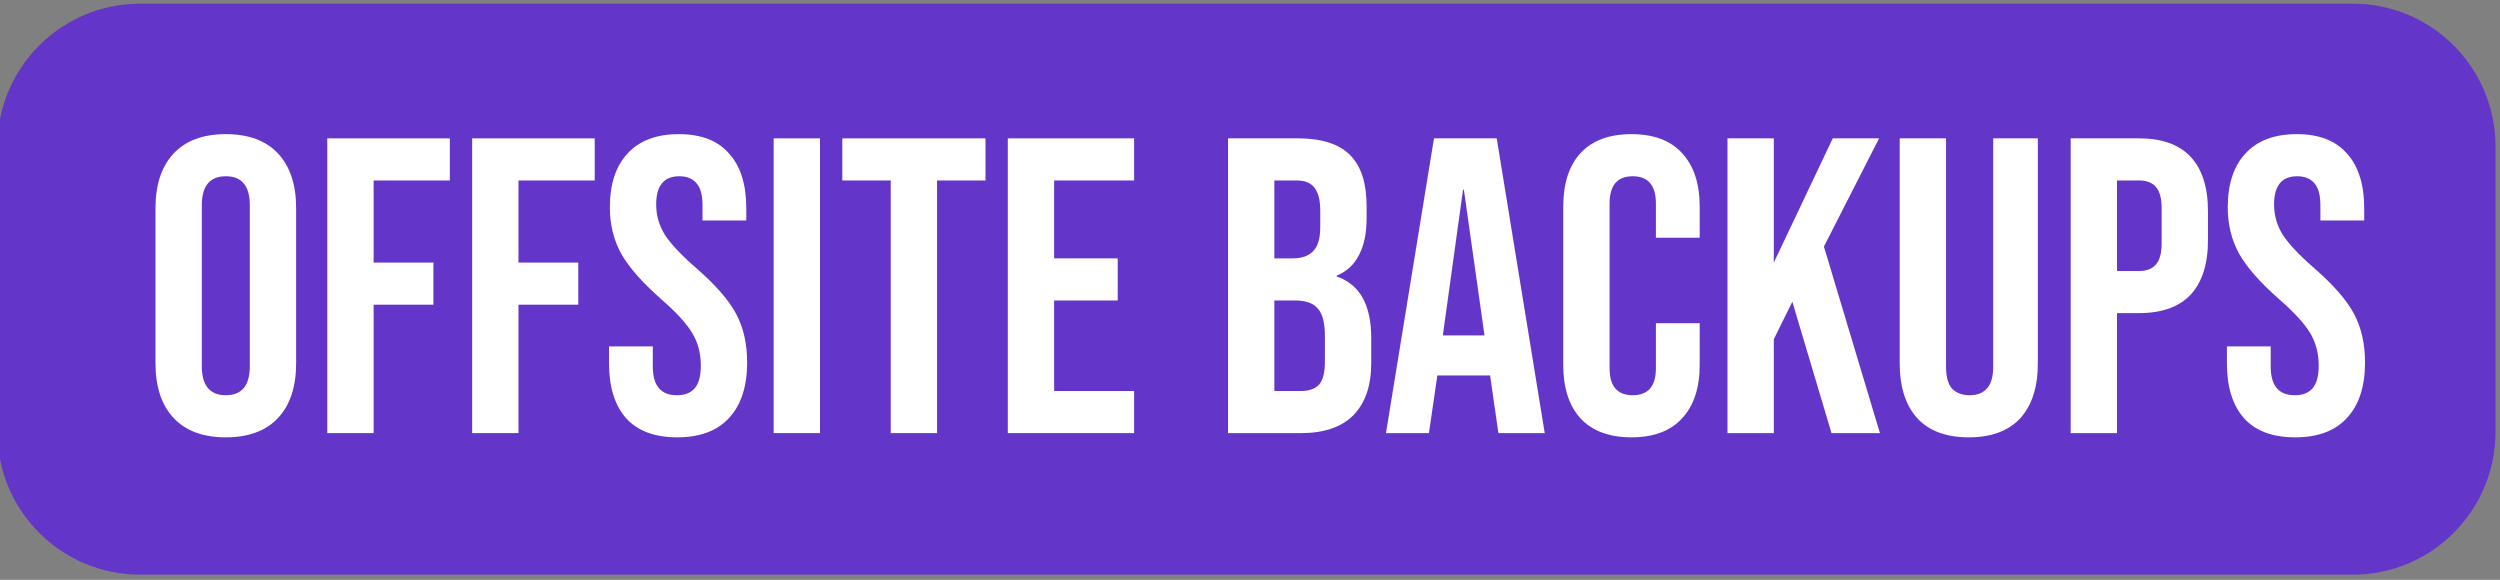 <?xml version="1.0" encoding="UTF-8" standalone="no"?>
<svg xmlns="http://www.w3.org/2000/svg" xmlns:xlink="http://www.w3.org/1999/xlink" xmlns:serif="http://www.serif.com/" width="100%" height="100%" viewBox="0 0 263 61" version="1.1" xml:space="preserve" style="fill-rule:evenodd;clip-rule:evenodd;stroke-linejoin:round;stroke-miterlimit:2;">
    <rect x="0" y="0" width="263" height="61" fill="#808080" stroke="none"/>
    <g transform="matrix(0.734,0,0,0.457,-620.578,-820.069)">
        <path d="M1203.14,1828.16L1203.14,1893.88C1203.14,1912.02 1193.98,1926.74 1182.7,1926.74L865.539,1926.74C854.259,1926.74 845.1,1912.02 845.1,1893.88L845.1,1828.16C845.1,1810.03 854.259,1795.31 865.539,1795.31L1182.7,1795.31C1193.98,1795.31 1203.14,1810.03 1203.14,1828.16Z" style="fill:rgb(100,53,201);"></path>
    </g>
    <g transform="matrix(0.886,0,0,0.886,-744.271,-747.315)">
        <path d="M866.847,895.398C864.147,895.398 862.081,894.631 860.647,893.098C859.214,891.564 858.497,889.398 858.497,886.598L858.497,868.198C858.497,865.398 859.214,863.231 860.647,861.698C862.081,860.164 864.147,859.398 866.847,859.398C869.547,859.398 871.614,860.164 873.047,861.698C874.481,863.231 875.197,865.398 875.197,868.198L875.197,886.598C875.197,889.398 874.481,891.564 873.047,893.098C871.614,894.631 869.547,895.398 866.847,895.398ZM866.847,890.398C868.747,890.398 869.697,889.248 869.697,886.948L869.697,867.848C869.697,865.548 868.747,864.398 866.847,864.398C864.947,864.398 863.997,865.548 863.997,867.848L863.997,886.948C863.997,889.248 864.947,890.398 866.847,890.398Z" style="fill:white;fill-rule:nonzero;"></path>
        <path d="M878.897,859.898L893.447,859.898L893.447,864.898L884.397,864.898L884.397,874.648L891.497,874.648L891.497,879.648L884.397,879.648L884.397,894.898L878.897,894.898L878.897,859.898Z" style="fill:white;fill-rule:nonzero;"></path>
        <path d="M896.097,859.898L910.647,859.898L910.647,864.898L901.597,864.898L901.597,874.648L908.697,874.648L908.697,879.648L901.597,879.648L901.597,894.898L896.097,894.898L896.097,859.898Z" style="fill:white;fill-rule:nonzero;"></path>
        <path d="M920.447,895.398C917.781,895.398 915.764,894.648 914.397,893.148C913.031,891.614 912.347,889.431 912.347,886.598L912.347,884.598L917.547,884.598L917.547,886.998C917.547,889.264 918.497,890.398 920.397,890.398C921.331,890.398 922.031,890.131 922.497,889.598C922.997,889.031 923.247,888.131 923.247,886.898C923.247,885.431 922.914,884.148 922.247,883.048C921.581,881.914 920.347,880.564 918.547,878.998C916.281,876.998 914.697,875.198 913.797,873.598C912.897,871.964 912.447,870.131 912.447,868.098C912.447,865.331 913.147,863.198 914.547,861.698C915.947,860.164 917.981,859.398 920.647,859.398C923.281,859.398 925.264,860.164 926.597,861.698C927.964,863.198 928.647,865.364 928.647,868.198L928.647,869.648L923.447,869.648L923.447,867.848C923.447,866.648 923.214,865.781 922.747,865.248C922.281,864.681 921.597,864.398 920.697,864.398C918.864,864.398 917.947,865.514 917.947,867.748C917.947,869.014 918.281,870.198 918.947,871.298C919.647,872.398 920.897,873.731 922.697,875.298C924.997,877.298 926.581,879.114 927.447,880.748C928.314,882.381 928.747,884.298 928.747,886.498C928.747,889.364 928.031,891.564 926.597,893.098C925.197,894.631 923.147,895.398 920.447,895.398Z" style="fill:white;fill-rule:nonzero;"></path>
        <rect x="931.897" y="859.898" width="5.5" height="35" style="fill:white;fill-rule:nonzero;"></rect>
        <path d="M945.797,864.898L940.047,864.898L940.047,859.898L957.047,859.898L957.047,864.898L951.297,864.898L951.297,894.898L945.797,894.898L945.797,864.898Z" style="fill:white;fill-rule:nonzero;"></path>
        <path d="M959.697,859.898L974.697,859.898L974.697,864.898L965.197,864.898L965.197,874.148L972.747,874.148L972.747,879.148L965.197,879.148L965.197,889.898L974.697,889.898L974.697,894.898L959.697,894.898L959.697,859.898Z" style="fill:white;fill-rule:nonzero;"></path>
        <path d="M985.847,859.898L994.147,859.898C996.981,859.898 999.047,860.564 1000.35,861.898C1001.65,863.198 1002.3,865.214 1002.3,867.948L1002.3,869.348C1002.3,871.148 1002,872.614 1001.4,873.748C1000.83,874.881 999.947,875.698 998.747,876.198L998.747,876.298C1001.48,877.231 1002.85,879.664 1002.85,883.598L1002.85,886.598C1002.85,889.298 1002.13,891.364 1000.7,892.798C999.297,894.198 997.231,894.898 994.497,894.898L985.847,894.898L985.847,859.898ZM993.497,874.148C994.597,874.148 995.414,873.864 995.947,873.298C996.514,872.731 996.797,871.781 996.797,870.448L996.797,868.498C996.797,867.231 996.564,866.314 996.097,865.748C995.664,865.181 994.964,864.898 993.997,864.898L991.347,864.898L991.347,874.148L993.497,874.148ZM994.497,889.898C995.464,889.898 996.181,889.648 996.647,889.148C997.114,888.614 997.347,887.714 997.347,886.448L997.347,883.398C997.347,881.798 997.064,880.698 996.497,880.098C995.964,879.464 995.064,879.148 993.797,879.148L991.347,879.148L991.347,889.898L994.497,889.898Z" style="fill:white;fill-rule:nonzero;"></path>
        <path d="M1010.3,859.898L1017.75,859.898L1023.45,894.898L1017.95,894.898L1016.95,887.948L1016.95,888.048L1010.7,888.048L1009.7,894.898L1004.6,894.898L1010.3,859.898ZM1016.3,883.298L1013.85,865.998L1013.75,865.998L1011.35,883.298L1016.3,883.298Z" style="fill:white;fill-rule:nonzero;"></path>
        <path d="M1033.75,895.398C1031.11,895.398 1029.1,894.648 1027.7,893.148C1026.33,891.648 1025.65,889.531 1025.65,886.798L1025.65,867.998C1025.65,865.264 1026.33,863.148 1027.7,861.648C1029.1,860.148 1031.11,859.398 1033.75,859.398C1036.38,859.398 1038.38,860.148 1039.75,861.648C1041.15,863.148 1041.85,865.264 1041.85,867.998L1041.85,871.698L1036.65,871.698L1036.65,867.648C1036.65,865.481 1035.73,864.398 1033.9,864.398C1032.06,864.398 1031.15,865.481 1031.15,867.648L1031.15,887.198C1031.15,889.331 1032.06,890.398 1033.9,890.398C1035.73,890.398 1036.65,889.331 1036.65,887.198L1036.65,881.848L1041.85,881.848L1041.85,886.798C1041.85,889.531 1041.15,891.648 1039.75,893.148C1038.38,894.648 1036.38,895.398 1033.75,895.398Z" style="fill:white;fill-rule:nonzero;"></path>
        <path d="M1045.15,859.898L1050.65,859.898L1050.65,874.648L1057.65,859.898L1063.15,859.898L1056.6,872.748L1063.25,894.898L1057.5,894.898L1052.85,879.298L1050.65,883.748L1050.65,894.898L1045.15,894.898L1045.15,859.898Z" style="fill:white;fill-rule:nonzero;"></path>
        <path d="M1073.8,895.398C1071.13,895.398 1069.1,894.648 1067.7,893.148C1066.3,891.614 1065.6,889.431 1065.6,886.598L1065.6,859.898L1071.1,859.898L1071.1,886.998C1071.1,888.198 1071.33,889.064 1071.8,889.598C1072.3,890.131 1073,890.398 1073.9,890.398C1074.8,890.398 1075.48,890.131 1075.95,889.598C1076.45,889.064 1076.7,888.198 1076.7,886.998L1076.7,859.898L1082,859.898L1082,886.598C1082,889.431 1081.3,891.614 1079.9,893.148C1078.5,894.648 1076.46,895.398 1073.8,895.398Z" style="fill:white;fill-rule:nonzero;"></path>
        <path d="M1085.9,859.898L1094,859.898C1096.73,859.898 1098.78,860.631 1100.15,862.098C1101.51,863.564 1102.2,865.714 1102.2,868.548L1102.2,871.998C1102.2,874.831 1101.51,876.981 1100.15,878.448C1098.78,879.914 1096.73,880.648 1094,880.648L1091.4,880.648L1091.4,894.898L1085.9,894.898L1085.9,859.898ZM1094,875.648C1094.9,875.648 1095.56,875.398 1096,874.898C1096.46,874.398 1096.7,873.548 1096.7,872.348L1096.7,868.198C1096.7,866.998 1096.46,866.148 1096,865.648C1095.56,865.148 1094.9,864.898 1094,864.898L1091.4,864.898L1091.4,875.648L1094,875.648Z" style="fill:white;fill-rule:nonzero;"></path>
        <path d="M1112.55,895.398C1109.88,895.398 1107.86,894.648 1106.5,893.148C1105.13,891.614 1104.45,889.431 1104.45,886.598L1104.45,884.598L1109.65,884.598L1109.65,886.998C1109.65,889.264 1110.6,890.398 1112.5,890.398C1113.43,890.398 1114.13,890.131 1114.6,889.598C1115.1,889.031 1115.35,888.131 1115.35,886.898C1115.35,885.431 1115.01,884.148 1114.35,883.048C1113.68,881.914 1112.45,880.564 1110.65,878.998C1108.38,876.998 1106.8,875.198 1105.9,873.598C1105,871.964 1104.55,870.131 1104.55,868.098C1104.55,865.331 1105.25,863.198 1106.65,861.698C1108.05,860.164 1110.08,859.398 1112.75,859.398C1115.38,859.398 1117.36,860.164 1118.7,861.698C1120.06,863.198 1120.75,865.364 1120.75,868.198L1120.75,869.648L1115.55,869.648L1115.55,867.848C1115.55,866.648 1115.31,865.781 1114.85,865.248C1114.38,864.681 1113.7,864.398 1112.8,864.398C1110.96,864.398 1110.05,865.514 1110.05,867.748C1110.05,869.014 1110.38,870.198 1111.05,871.298C1111.75,872.398 1113,873.731 1114.8,875.298C1117.1,877.298 1118.68,879.114 1119.55,880.748C1120.41,882.381 1120.85,884.298 1120.85,886.498C1120.85,889.364 1120.13,891.564 1118.7,893.098C1117.3,894.631 1115.25,895.398 1112.55,895.398Z" style="fill:white;fill-rule:nonzero;"></path>
    </g>
</svg>
